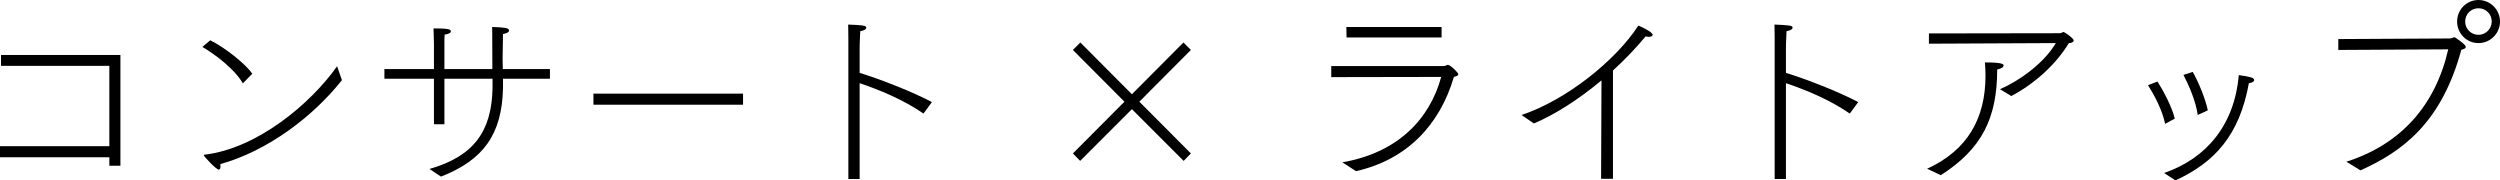 <?xml version="1.0" encoding="UTF-8"?>
<svg id="_レイヤー_2" data-name="レイヤー 2" xmlns="http://www.w3.org/2000/svg" viewBox="0 0 248.3 17.92">
  <defs>
    <style>
      .cls-1 {
        fill: #000;
        stroke-width: 0px;
      }
    </style>
  </defs>
  <g id="_レイヤー_4" data-name="レイヤー 4">
    <g>
      <path class="cls-1" d="M0,14.52h10.86v-7.98H.1v-1.08h11.86v11h-1.1v-.84H0v-1.1Z"/>
      <path class="cls-1" d="M20.88,4c1.46.72,3.5,2.34,4.18,3.32l-.94.96c-.8-1.4-2.7-2.84-4.02-3.62l.78-.66ZM33.96,7.96c-2.88,3.64-7.4,7.04-12.08,8.34.02.1.02.18.02.24,0,.24-.08.3-.18.3-.26,0-1.48-1.32-1.48-1.42,0-.04.04-.06.1-.06,5.2-.62,10.5-5.04,13.14-8.78l.48,1.38Z"/>
      <path class="cls-1" d="M42.66,16.78c4.32-1.24,6.18-3.66,6.26-8.04v-.92h-4.78v4.52h-1.04v-4.52h-4.92v-.96h4.92v-2.48s-.02-.92-.04-1.56c1.4,0,1.72.08,1.72.28,0,.14-.16.28-.62.34-.02.3-.02.58-.02.8v2.62h4.76v-.78c0-2.94-.02-3.28-.02-3.4,1.16.04,1.68.08,1.68.34,0,.14-.14.28-.6.36l-.02,1.16-.02,1.32c0,.4.02.76.02,1h4.68v.96h-4.66v.92c-.1,4.62-1.96,7.16-6.16,8.8l-1.14-.76Z"/>
      <path class="cls-1" d="M58.94,9.3h14.86v1.1h-14.86v-1.1Z"/>
      <path class="cls-1" d="M84.26,4.08s0-.9-.02-1.64c1.36.06,1.8.08,1.8.3,0,.14-.16.28-.6.36-.06.94-.06,1.7-.06,1.7v2.44c2.04.62,5.26,1.88,7.18,2.9l-.84,1.14c-2.02-1.4-4.4-2.36-6.34-3.02v9.52h-1.12V4.08Z"/>
      <path class="cls-1" d="M106.56,15.24l5.12-5.14-5.12-5.14.74-.74,5.12,5.14,5.12-5.14.74.74-5.12,5.14,5.12,5.14-.72.74-5.14-5.14-5.14,5.14-.72-.74Z"/>
      <path class="cls-1" d="M133.32,16.12c5.44-.94,8.66-4.22,9.82-8.48l-10.92.02v-1.1h11.16c.22,0,.3-.12.42-.12.24,0,1.04.76,1.04.94,0,.14-.22.2-.44.26-1.42,4.82-4.7,8.22-9.72,9.36l-1.36-.88ZM133.72,2.68h9.46v1.04h-9.44l-.02-1.04Z"/>
      <path class="cls-1" d="M151.12,11.42c4.46-1.48,9.38-5.44,11.6-8.88.16.06,1.42.62,1.42.92,0,.1-.12.2-.38.2-.08,0-.2-.02-.32-.04-1,1.2-2.1,2.34-3.24,3.38v10.76h-1.18l.04-9.78c-2.34,1.96-4.78,3.48-6.72,4.28l-1.22-.84Z"/>
      <path class="cls-1" d="M176.26,4.08s0-.9-.02-1.64c1.36.06,1.8.08,1.8.3,0,.14-.16.28-.6.36-.06.94-.06,1.7-.06,1.7v2.44c2.04.62,5.26,1.88,7.18,2.9l-.84,1.14c-2.02-1.4-4.4-2.36-6.34-3.02v9.52h-1.12V4.08Z"/>
      <path class="cls-1" d="M191.4,16.76c4.02-1.84,5.8-5,5.8-9.26,0-.42-.02-.86-.06-1.3,1.68,0,1.86.16,1.86.3,0,.16-.24.34-.64.4,0,4.86-1.54,7.9-5.6,10.5l-1.36-.64ZM191.58,3.32l13-.02c.2,0,.24-.12.36-.12.14,0,1.02.64,1.02.84,0,.16-.22.26-.48.26-1.26,2.08-3.34,4-5.72,5.26l-1.12-.68c1.9-.82,4.38-2.58,5.54-4.58l-12.6.06v-1.02Z"/>
      <path class="cls-1" d="M215.04,12.3c-.28-1.38-1.1-2.9-1.7-3.84l.94-.36c.56.86,1.46,2.56,1.72,3.68l-.96.52ZM214.94,17.18c4.2-1.44,6.98-4.76,7.42-9.72,1.14.16,1.52.26,1.52.48v.04c-.02.14-.2.24-.52.28-.94,5.16-3.38,7.86-7.3,9.66l-1.12-.74ZM218.28,11.42c-.2-1.4-.88-2.94-1.42-3.98l.92-.3c.54.94,1.26,2.64,1.5,3.82l-1,.46Z"/>
      <path class="cls-1" d="M233.04,16.06c5.34-1.7,8.82-5.5,10.12-11.16l-10.92.06v-1.08l11.06-.06c.22,0,.36-.12.5-.12.02,0,1.1.7,1.1.96,0,.16-.24.24-.44.28-2,7.36-5.94,10.14-10.02,11.98l-1.4-.86ZM244.04,2.14c0-1.18.94-2.14,2.12-2.14s2.14.96,2.14,2.14-.96,2.14-2.14,2.14-2.12-.96-2.12-2.14ZM247.48,2.14c0-.74-.58-1.32-1.32-1.32s-1.32.58-1.32,1.32.6,1.32,1.32,1.32,1.32-.6,1.32-1.32Z"/>
    </g>
  </g>
</svg>